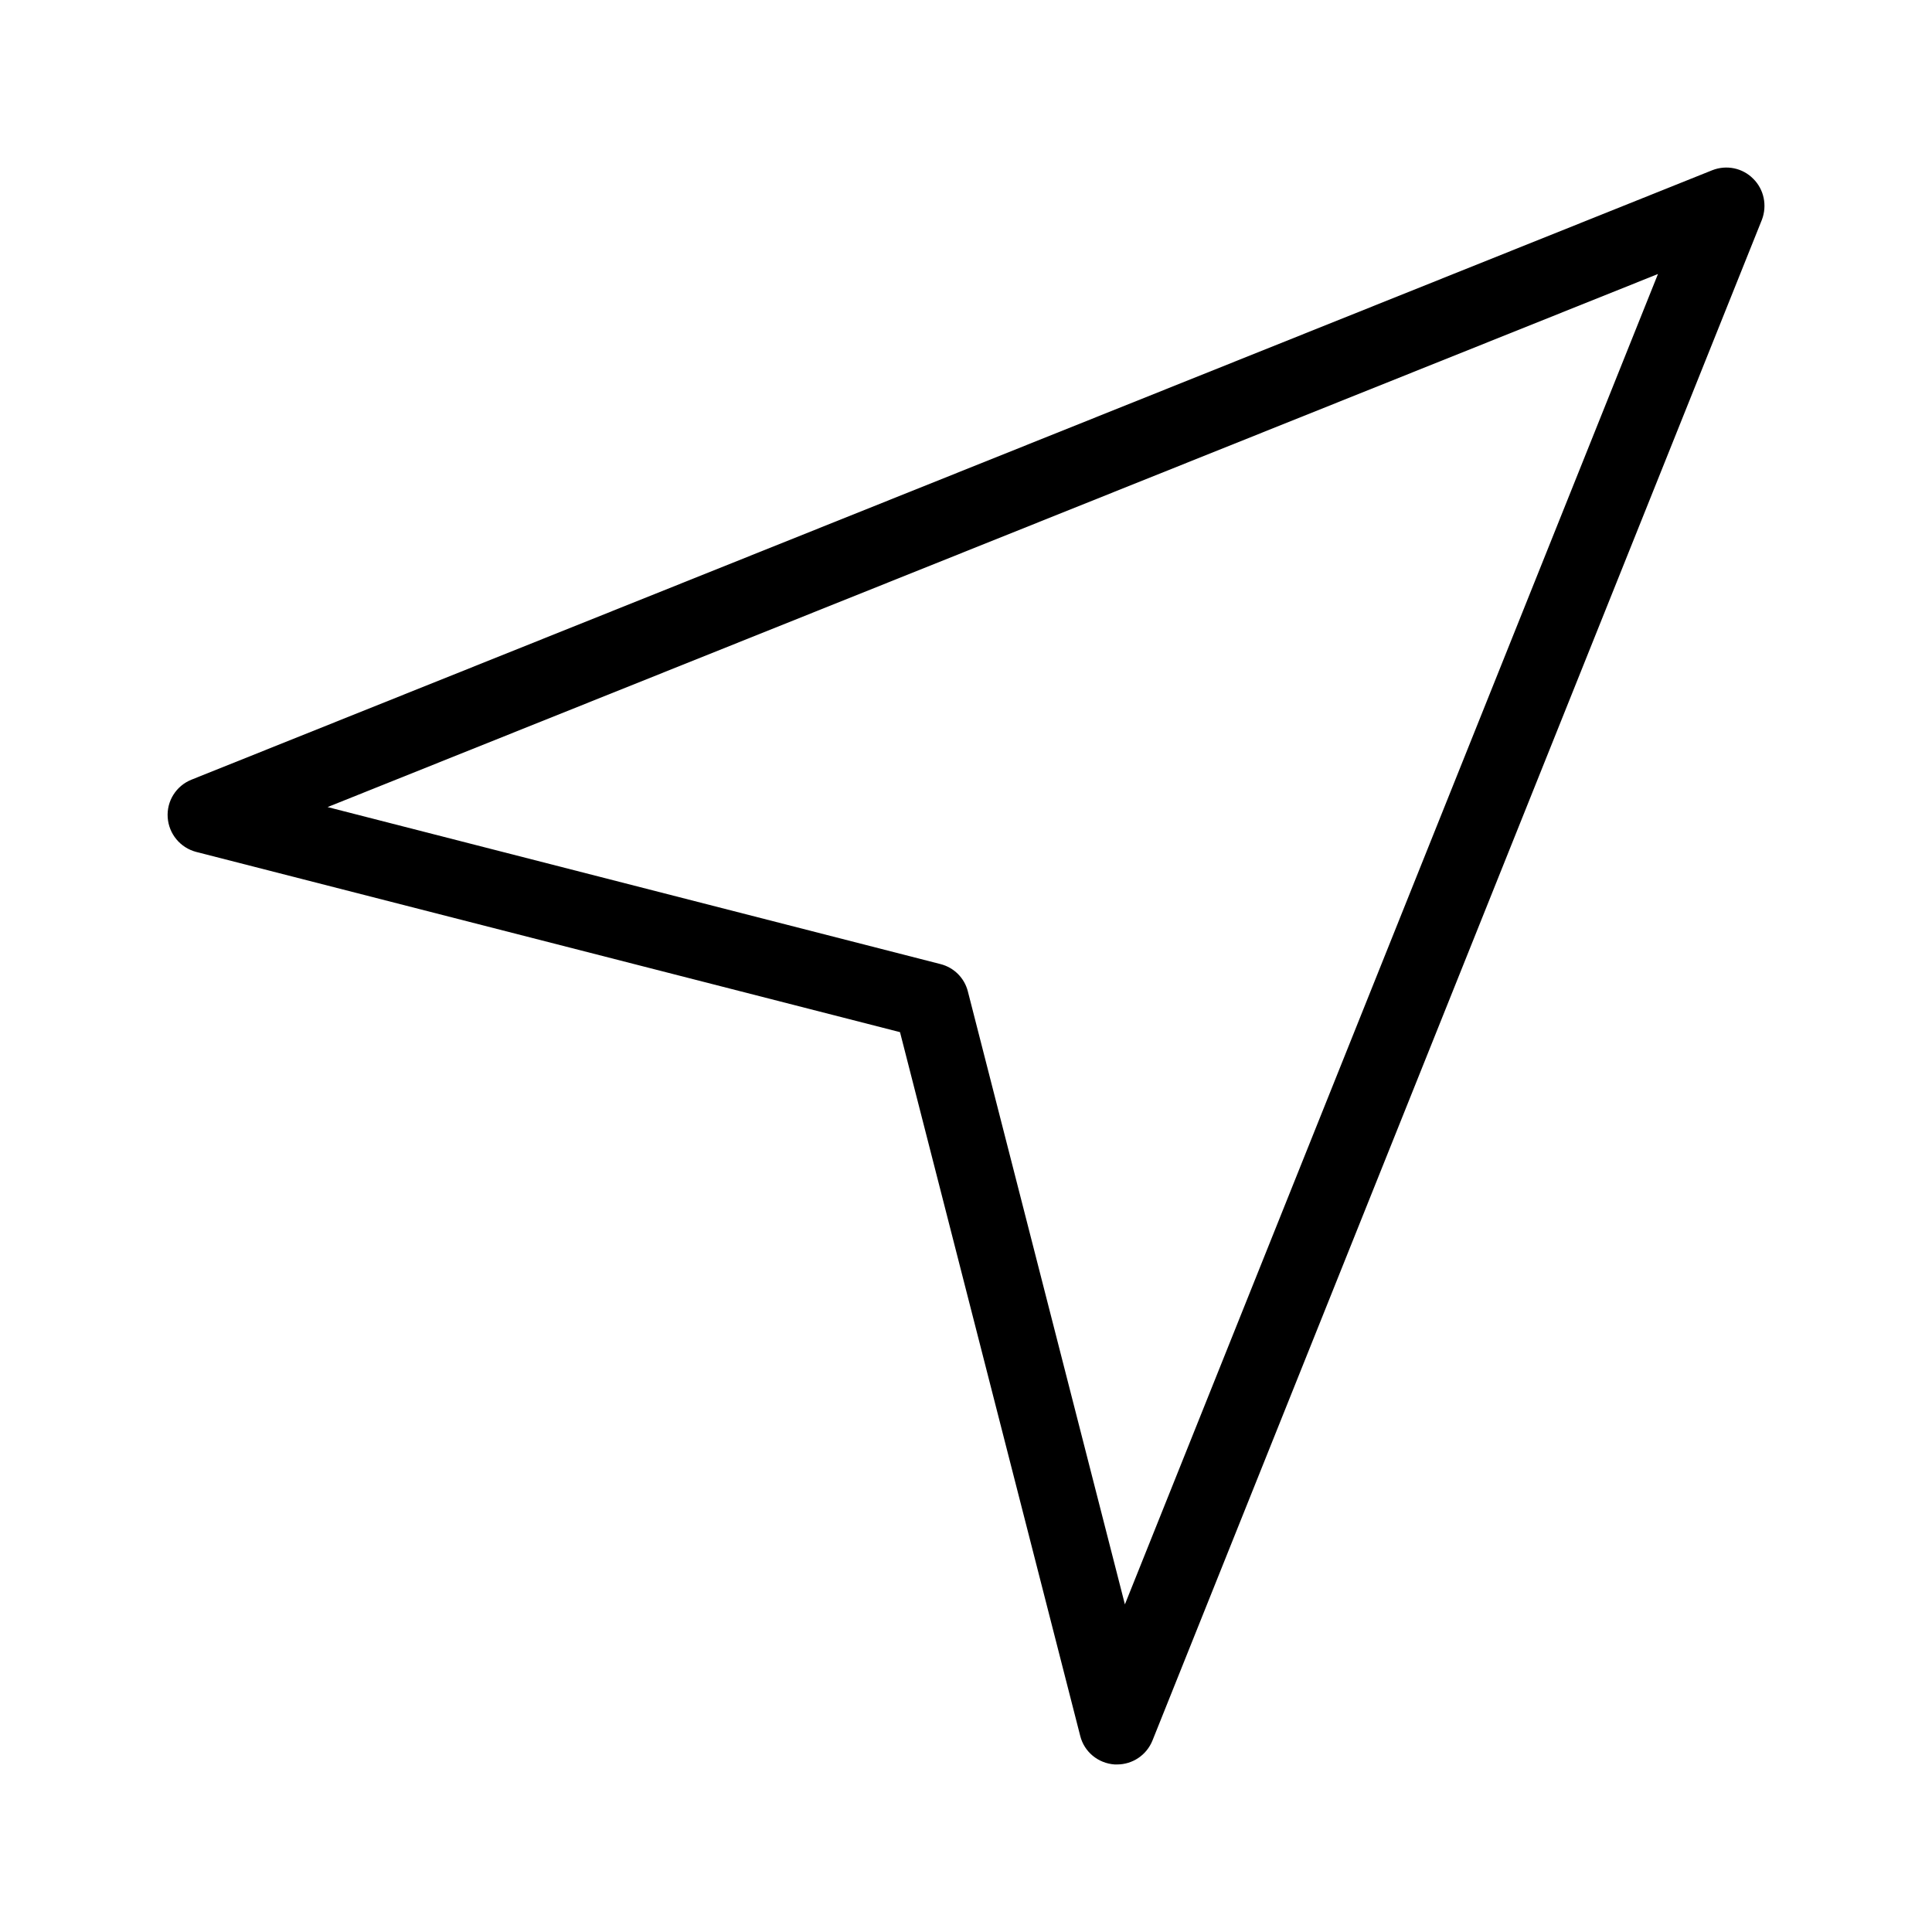 <?xml version="1.0" encoding="UTF-8"?>
<!-- Uploaded to: ICON Repo, www.svgrepo.com, Generator: ICON Repo Mixer Tools -->
<svg fill="#000000" width="800px" height="800px" version="1.1" viewBox="144 144 512 512" xmlns="http://www.w3.org/2000/svg">
 <path d="m608.62 191.37c-2.82-2.871-7.102-3.727-10.832-2.266l-403.05 161.52c-4.031 1.613-6.602 5.644-6.297 10.027 0.301 4.332 3.324 8.012 7.559 9.117l186.51 47.762 47.762 186.51c1.059 4.231 4.734 7.254 9.117 7.559h0.656c4.082 0 7.809-2.469 9.371-6.348l161.52-403.05c1.41-3.731 0.551-8.016-2.32-10.836zm-166.51 377.81-41.613-162.43c-0.906-3.578-3.68-6.348-7.254-7.254l-162.43-41.613 352.57-141.27z"/>
</svg>